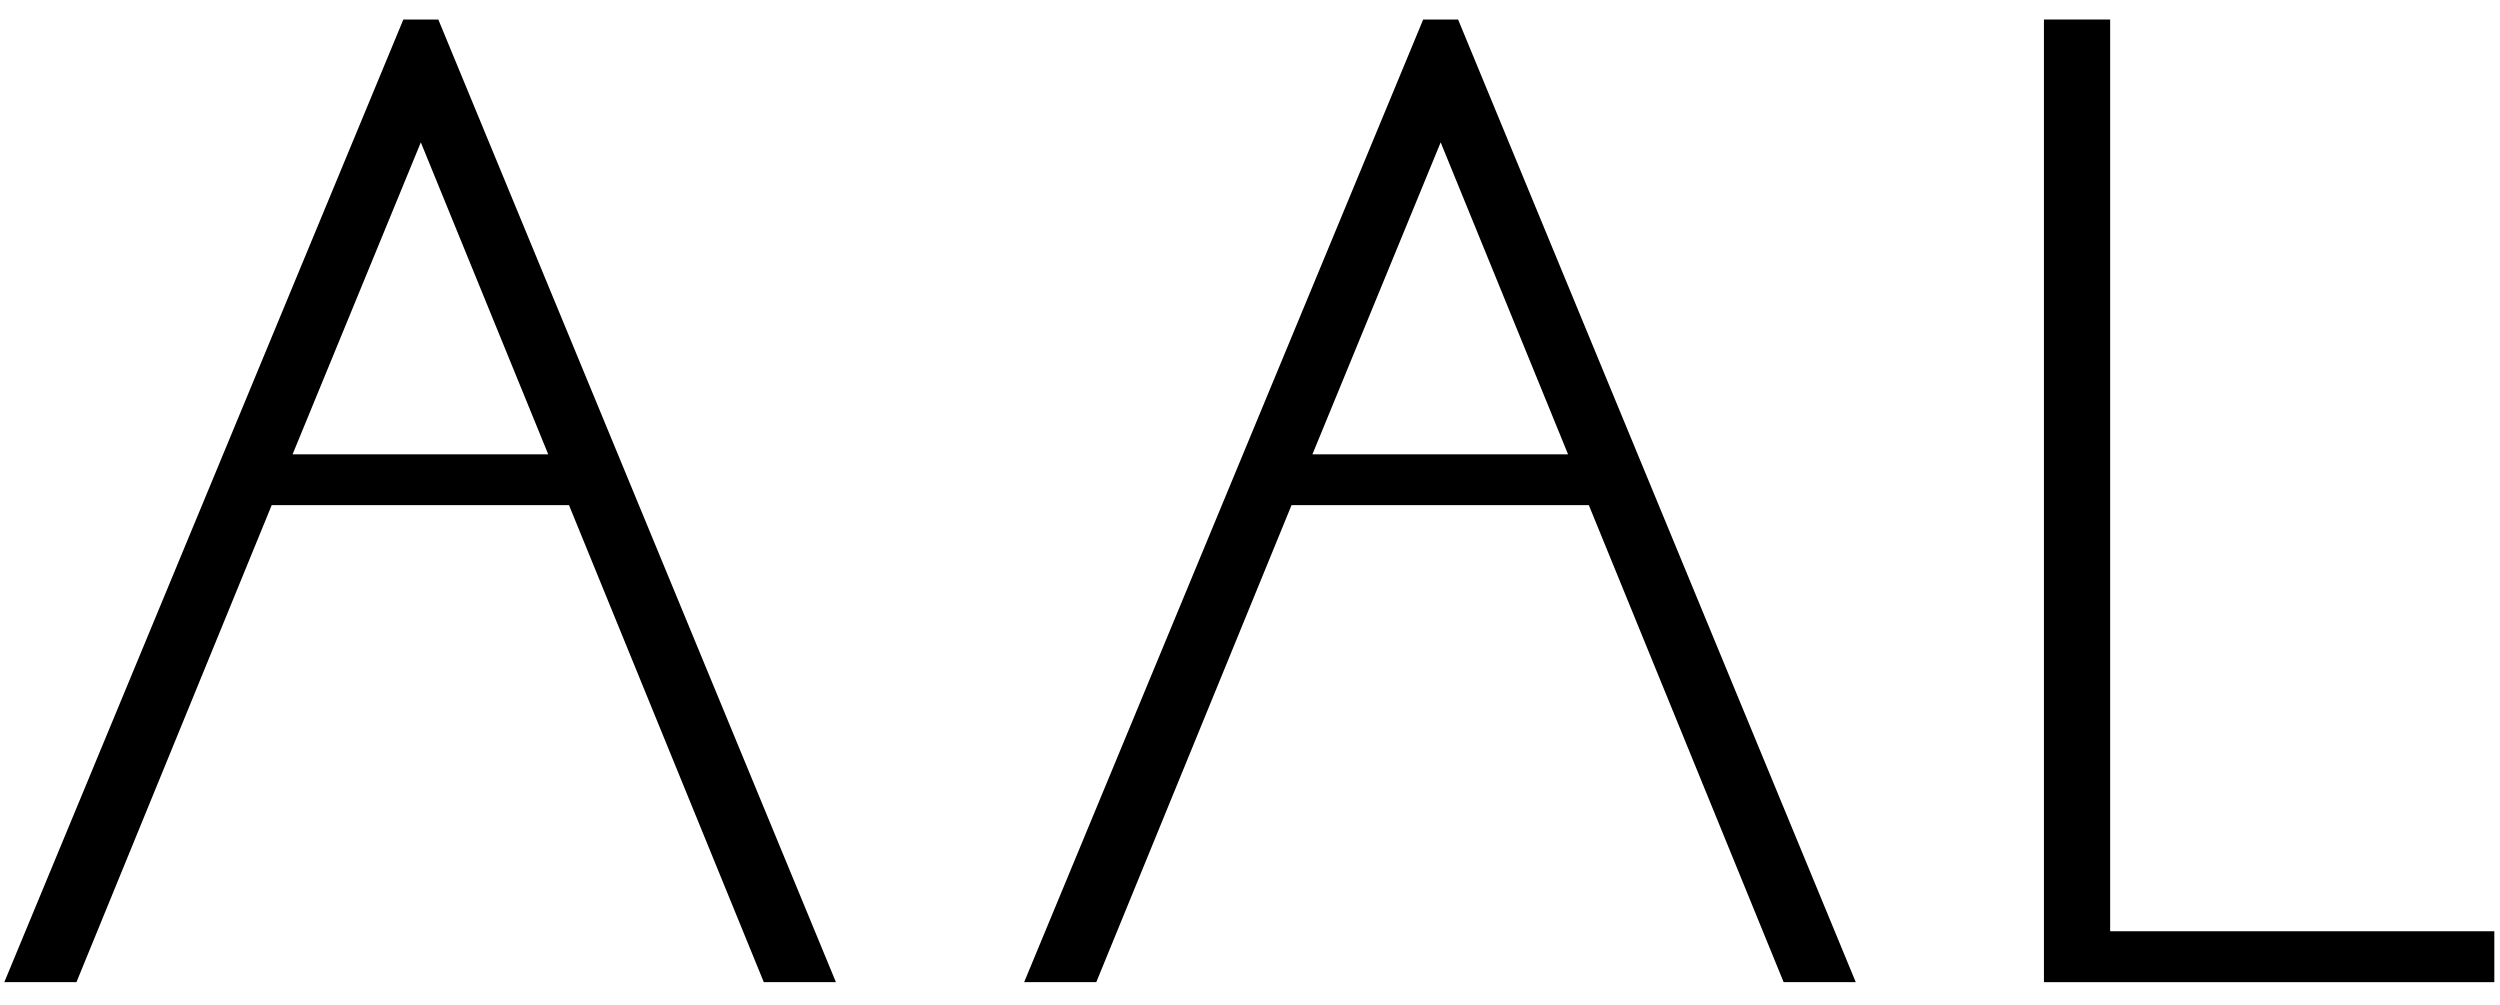 <svg xmlns="http://www.w3.org/2000/svg" xmlns:xlink="http://www.w3.org/1999/xlink" id="Layer_1" x="0px" y="0px" viewBox="0 0 440.56 177.08" style="enable-background:new 0 0 440.56 177.08;" xml:space="preserve"><path d="M71.08,3.44L0.76,173.08h12.71l34.41-84.06h52.39l34.33,84.06h12.71L77.24,3.44H71.08z M51.56,80.06l22.6-54.97l22.45,54.97 H51.56z"></path><path d="M250.8,3.44l-70.32,169.64h12.71l34.41-84.06h52.39l34.33,84.06h12.71L256.95,3.44H250.8z M231.28,80.06l22.6-54.97 l22.45,54.97H231.28z"></path><polygon points="371.86,3.44 360.19,3.44 360.19,173.08 439.56,173.08 439.56,164.11 371.86,164.11 "></polygon></svg>